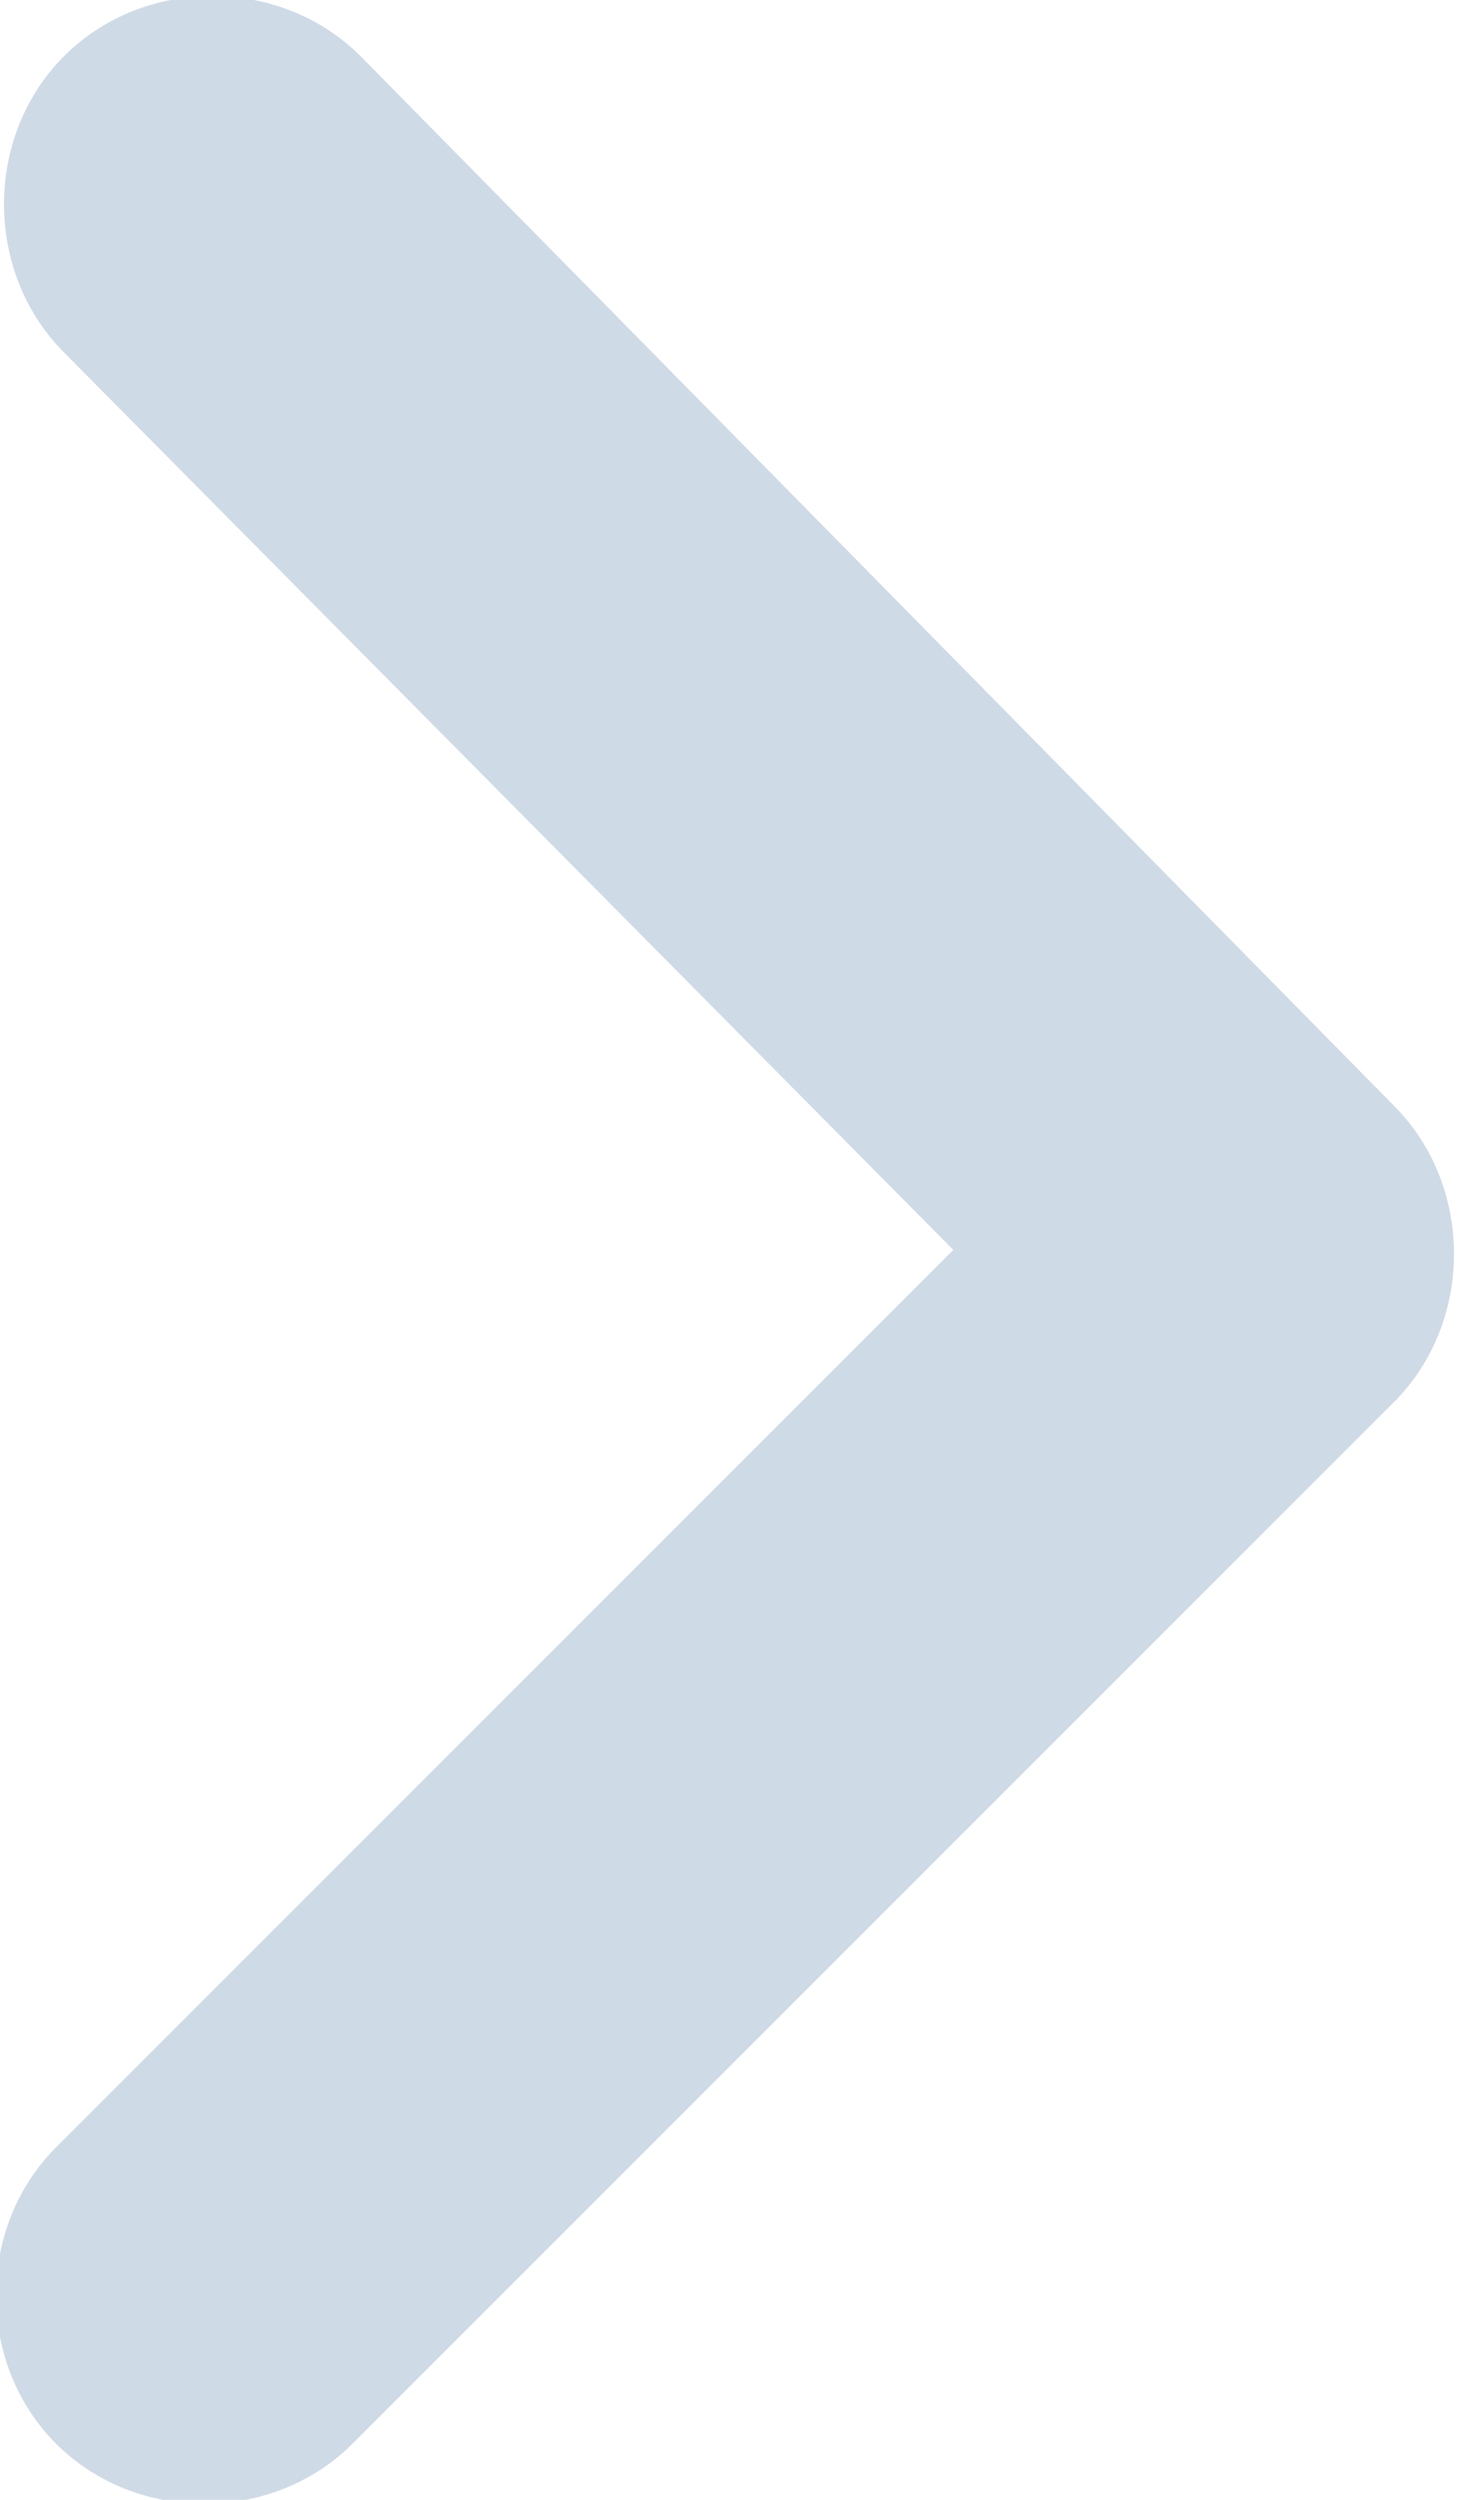 <?xml version="1.0" encoding="utf-8"?>
<!-- Generator: Adobe Illustrator 27.1.1, SVG Export Plug-In . SVG Version: 6.00 Build 0)  -->
<svg version="1.1" id="Laag_1" xmlns="http://www.w3.org/2000/svg" xmlns:xlink="http://www.w3.org/1999/xlink" x="0px" y="0px"
	 viewBox="0 0 18.2 31.2" style="enable-background:new 0 0 18.2 31.2;" xml:space="preserve">
<style type="text/css">
	.st0{clip-path:url(#SVGID_00000129884201774128541780000007819356335160410015_);fill:#CFDAE7;}
</style>
<g>
	<defs>
		<rect id="SVGID_1_" width="18.2" height="31.2"/>
	</defs>
	<clipPath id="SVGID_00000026867366634282951590000001152183655171201192_">
		<use xlink:href="#SVGID_1_"  style="overflow:visible;"/>
	</clipPath>
	<path style="clip-path:url(#SVGID_00000026867366634282951590000001152183655171201192_);fill:#CFDAE7;" d="M17.4,13.8
		c1,1,1,2.7,0,3.7l-13,13c-1,1-2.7,1-3.7,0c-1-1-1-2.7,0-3.7l11.2-11.2L0.8,4.4c-1-1-1-2.7,0-3.7c1-1,2.7-1,3.7,0L17.4,13.8
		L17.4,13.8z"/>
</g>
</svg>
